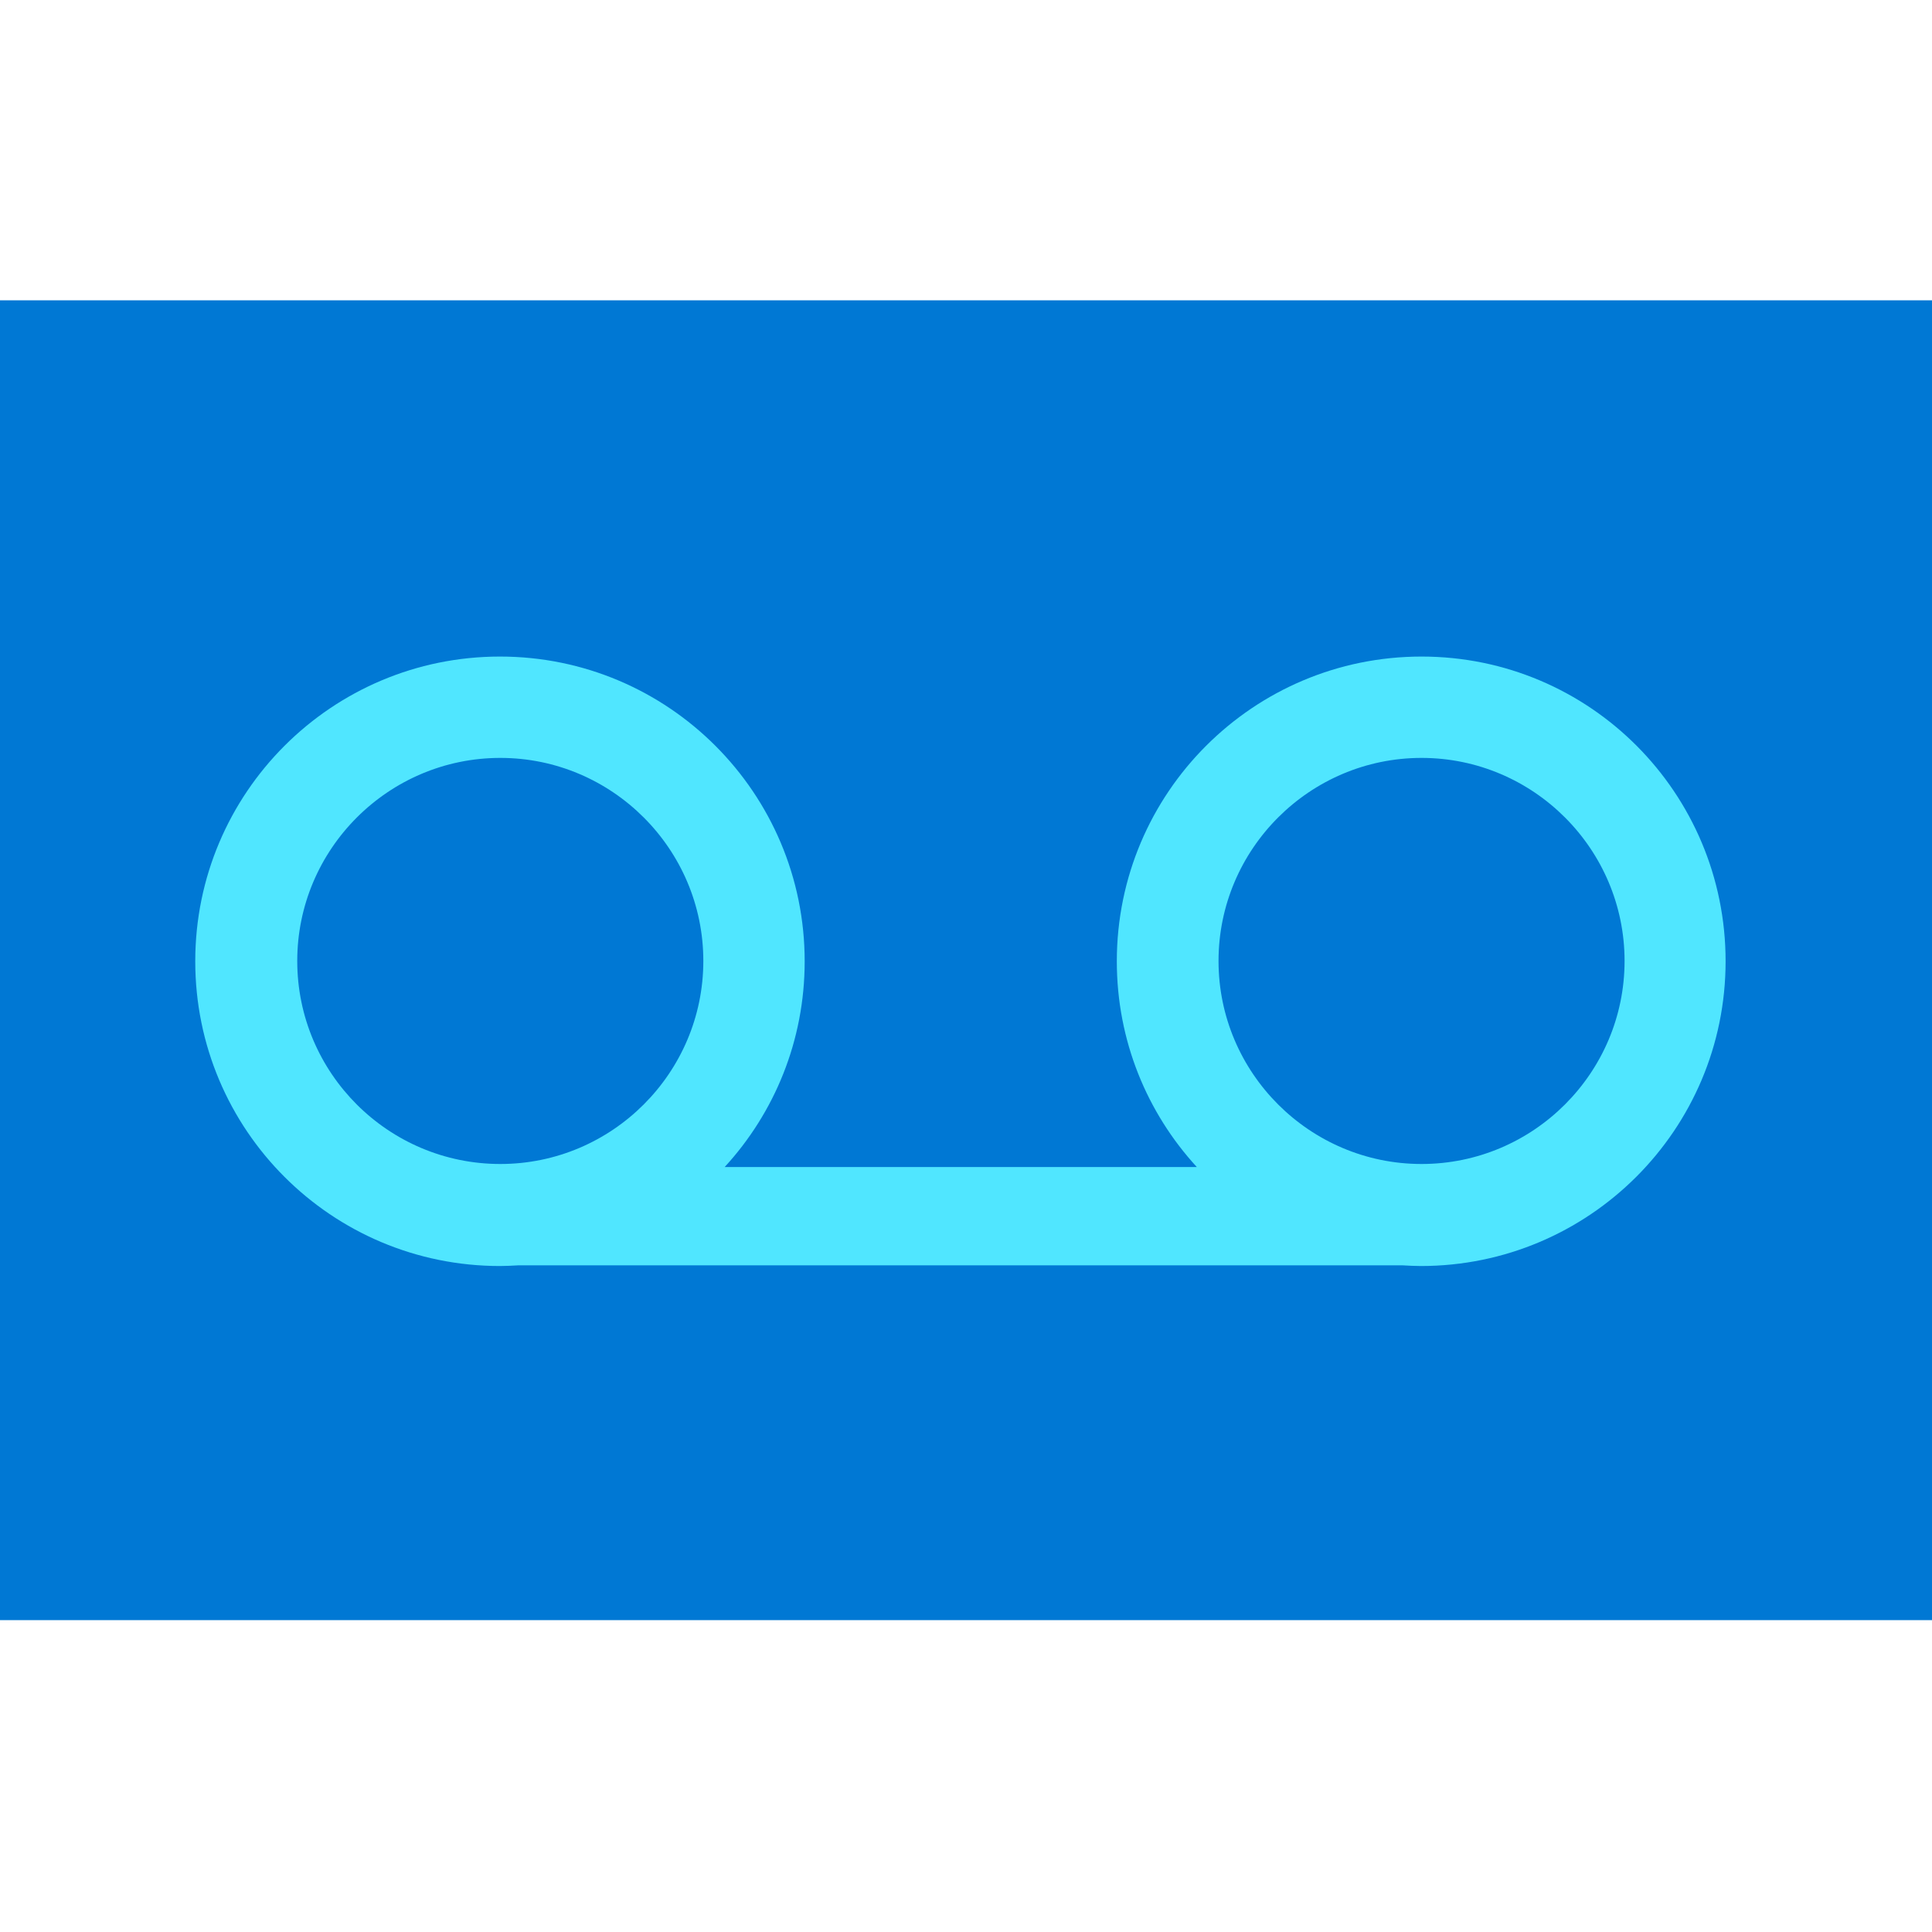 <svg data-slug-id="function20" viewBox="0 0 48 48" xmlns="http://www.w3.org/2000/svg">
<path d="M0 40.252H48V7.461H0V40.252Z" fill="#0078D4"/>
<path d="M35.318 16.312C31.141 16.312 27.747 19.698 27.747 23.883C27.747 25.854 28.497 27.647 29.735 28.995H18.004C19.242 27.647 19.992 25.854 19.992 23.883C19.992 19.706 16.606 16.312 12.421 16.312C8.244 16.312 4.851 19.698 4.851 23.883C4.851 28.068 8.236 31.454 12.421 31.454C12.573 31.454 12.724 31.445 12.876 31.437H34.846C34.998 31.445 35.15 31.454 35.301 31.454C39.478 31.454 42.872 28.068 42.872 23.883C42.872 19.698 39.495 16.312 35.318 16.312ZM7.385 23.875C7.385 21.096 9.651 18.83 12.43 18.83C15.209 18.83 17.474 21.096 17.474 23.875C17.474 26.654 15.209 28.919 12.43 28.919C9.651 28.919 7.385 26.662 7.385 23.875ZM35.318 28.919C32.539 28.919 30.274 26.654 30.274 23.875C30.274 21.096 32.539 18.83 35.318 18.83C38.097 18.83 40.362 21.096 40.362 23.875C40.362 26.654 38.097 28.919 35.318 28.919Z" fill="#50E6FF"/>
</svg>
